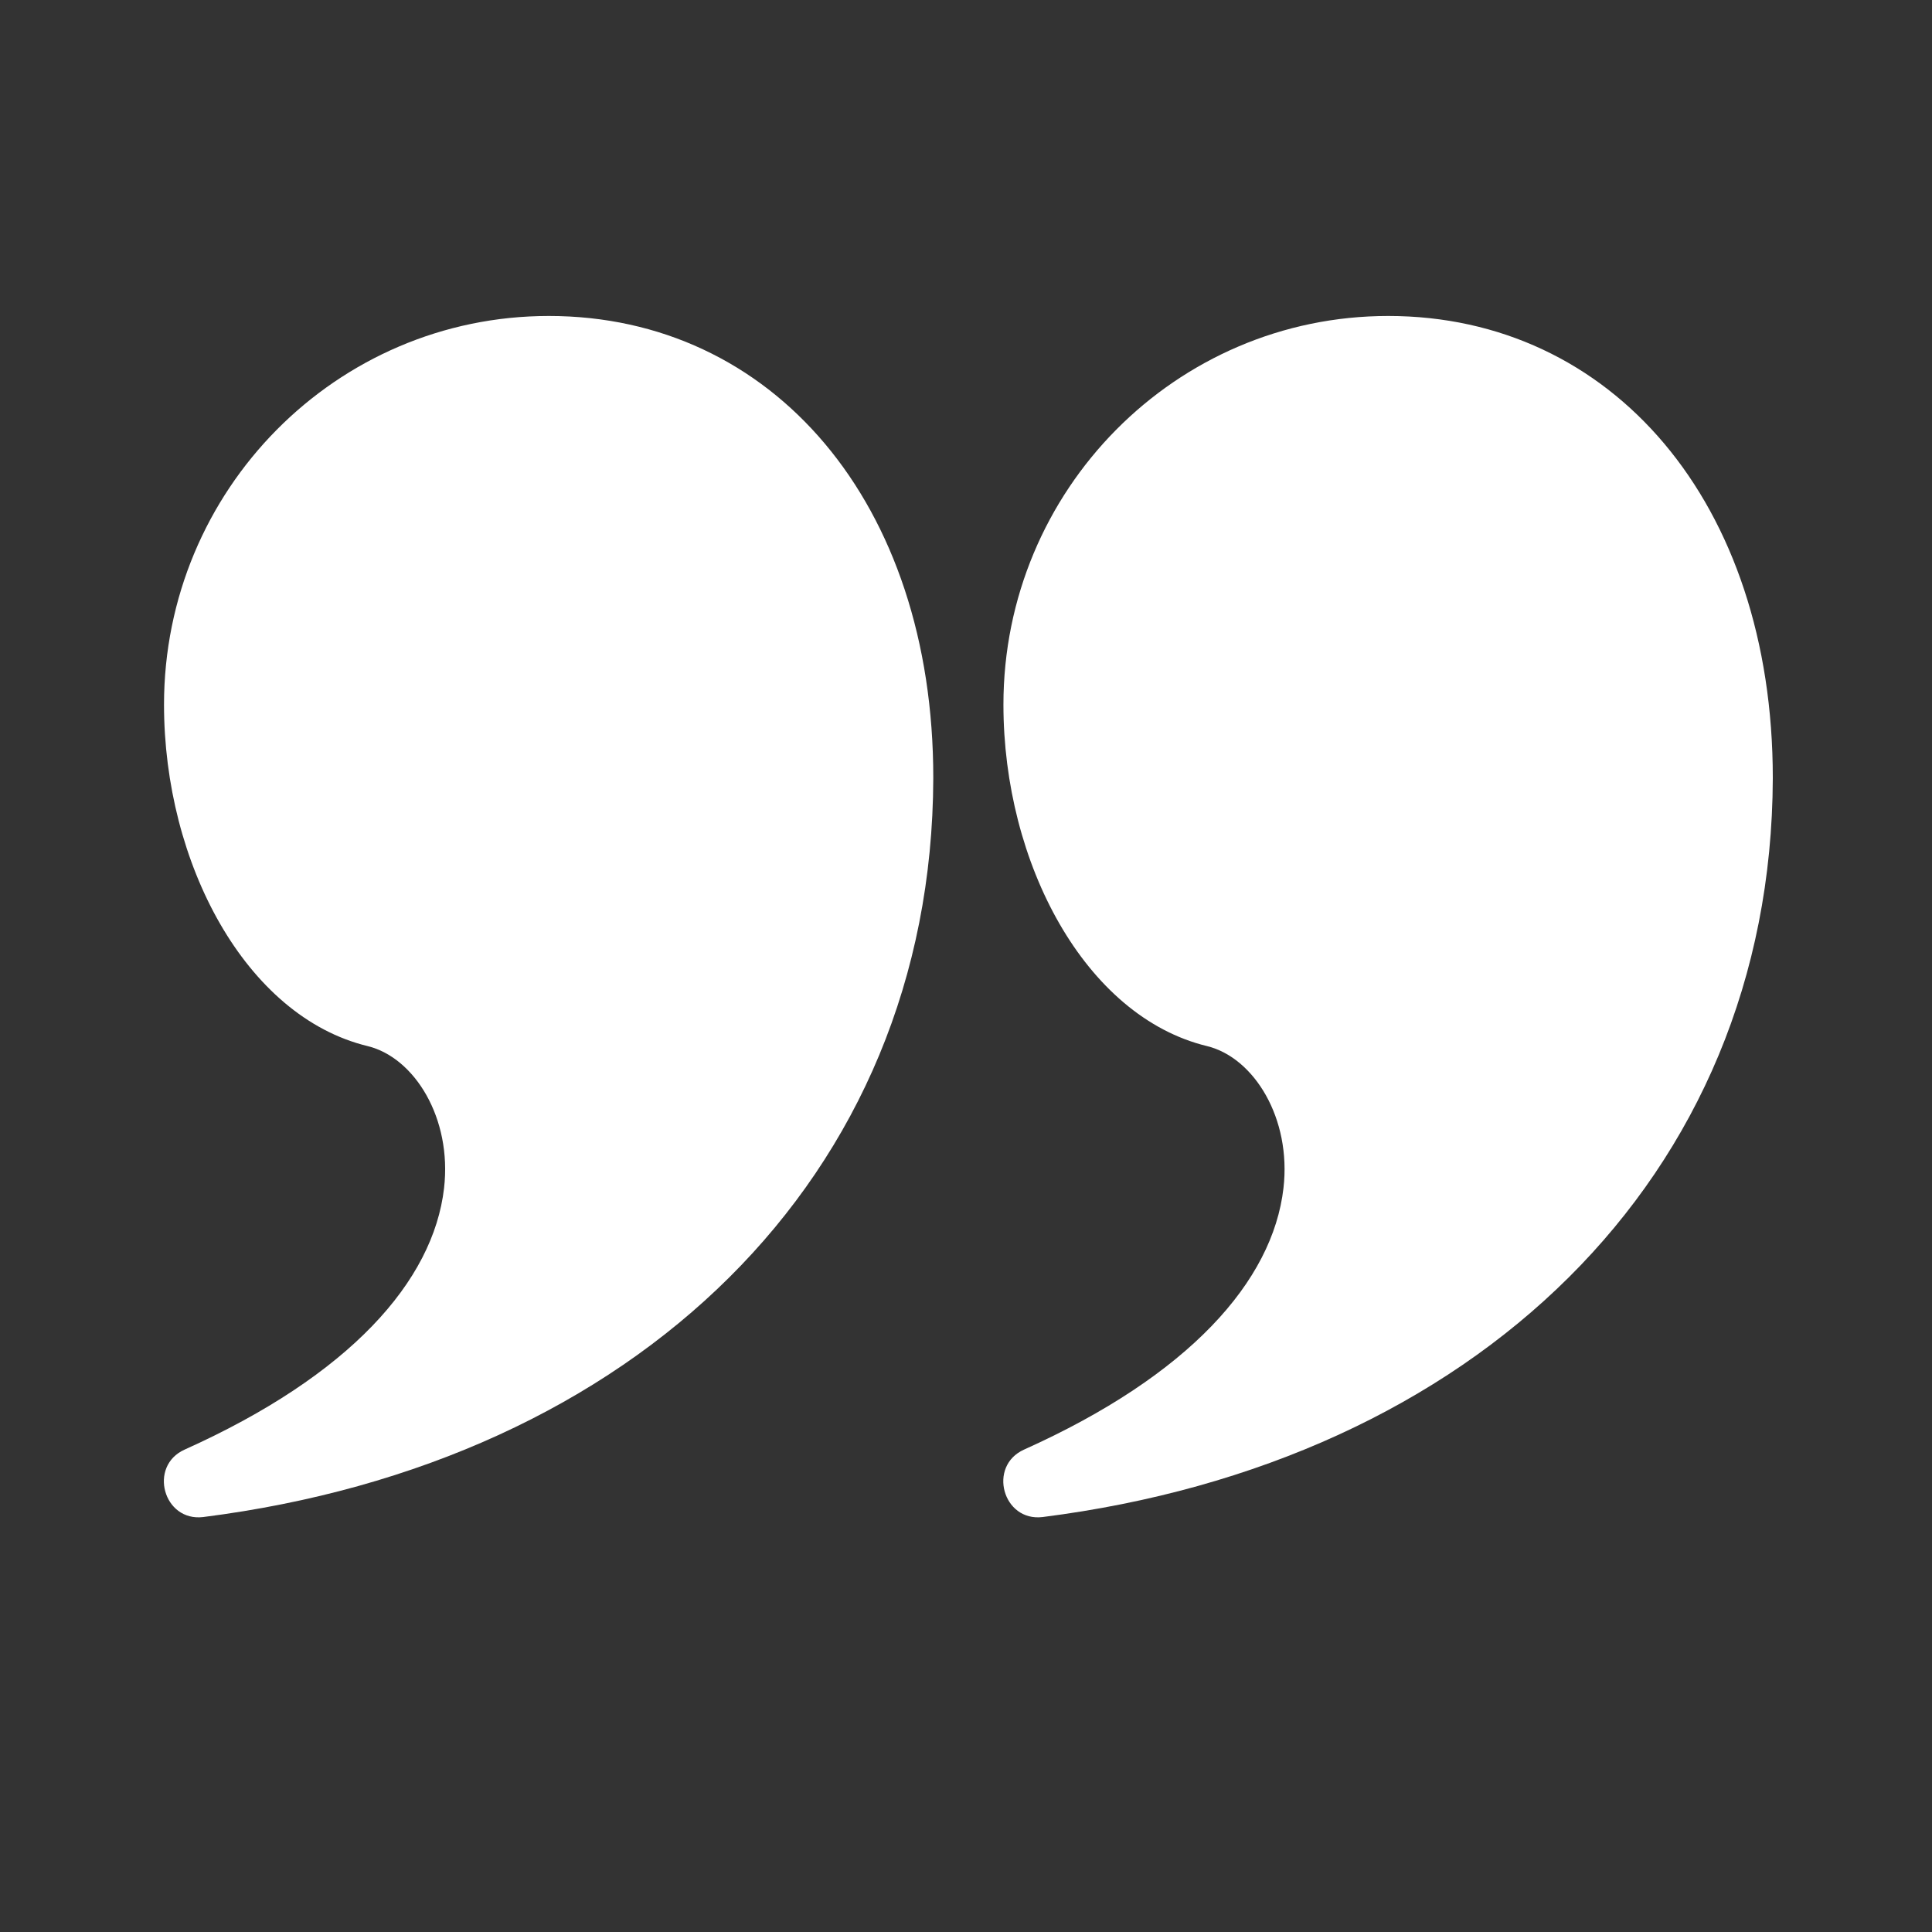 <svg xmlns="http://www.w3.org/2000/svg" xmlns:xlink="http://www.w3.org/1999/xlink" width="75pt" height="75pt" viewBox="0 0 75 75"><rect x="0" y="0" width="75" height="75" fill="#333333" stroke="none"/><defs><clipPath id="clip1"><path d="M 6 12.047 L 37 12.047 L 37 59 L 6 59 Z M 6 12.047 "></path></clipPath><clipPath id="clip2"><path d="M 38 12.047 L 68.82 12.047 L 68.82 59 L 38 59 Z M 38 12.047 "></path></clipPath></defs><g id="surface1"><g clip-path="url(#clip1)" clip-rule="nonzero"><path style=" stroke:none;fill-rule:nonzero;fill:rgb(100%,100%,100%);fill-opacity:1;" d="M 21.305 12.266 C 29.973 12.266 36.238 19.504 36.23 30.211 C 36.184 45.766 24.598 56.773 7.891 58.891 C 6.34 59.082 5.746 56.91 7.168 56.273 C 13.582 53.391 16.82 49.738 17.238 46.125 C 17.551 43.418 16.098 41.055 14.27 40.609 C 9.535 39.461 6.367 33.512 6.367 27.352 C 6.367 19.023 13.051 12.266 21.305 12.266 Z M 21.305 12.266 "></path></g><g clip-path="url(#clip2)" clip-rule="nonzero"><path style=" stroke:none;fill-rule:nonzero;fill:rgb(100%,100%,100%);fill-opacity:1;" d="M 53.891 12.266 C 62.559 12.266 68.824 19.504 68.82 30.211 C 68.77 45.766 57.188 56.773 40.477 58.891 C 38.926 59.082 38.332 56.91 39.754 56.273 C 46.168 53.391 49.406 49.738 49.824 46.125 C 50.137 43.418 48.684 41.055 46.855 40.609 C 42.121 39.461 38.953 33.512 38.953 27.352 C 38.953 19.023 45.637 12.266 53.891 12.266 Z M 53.891 12.266 "></path></g></g></svg>